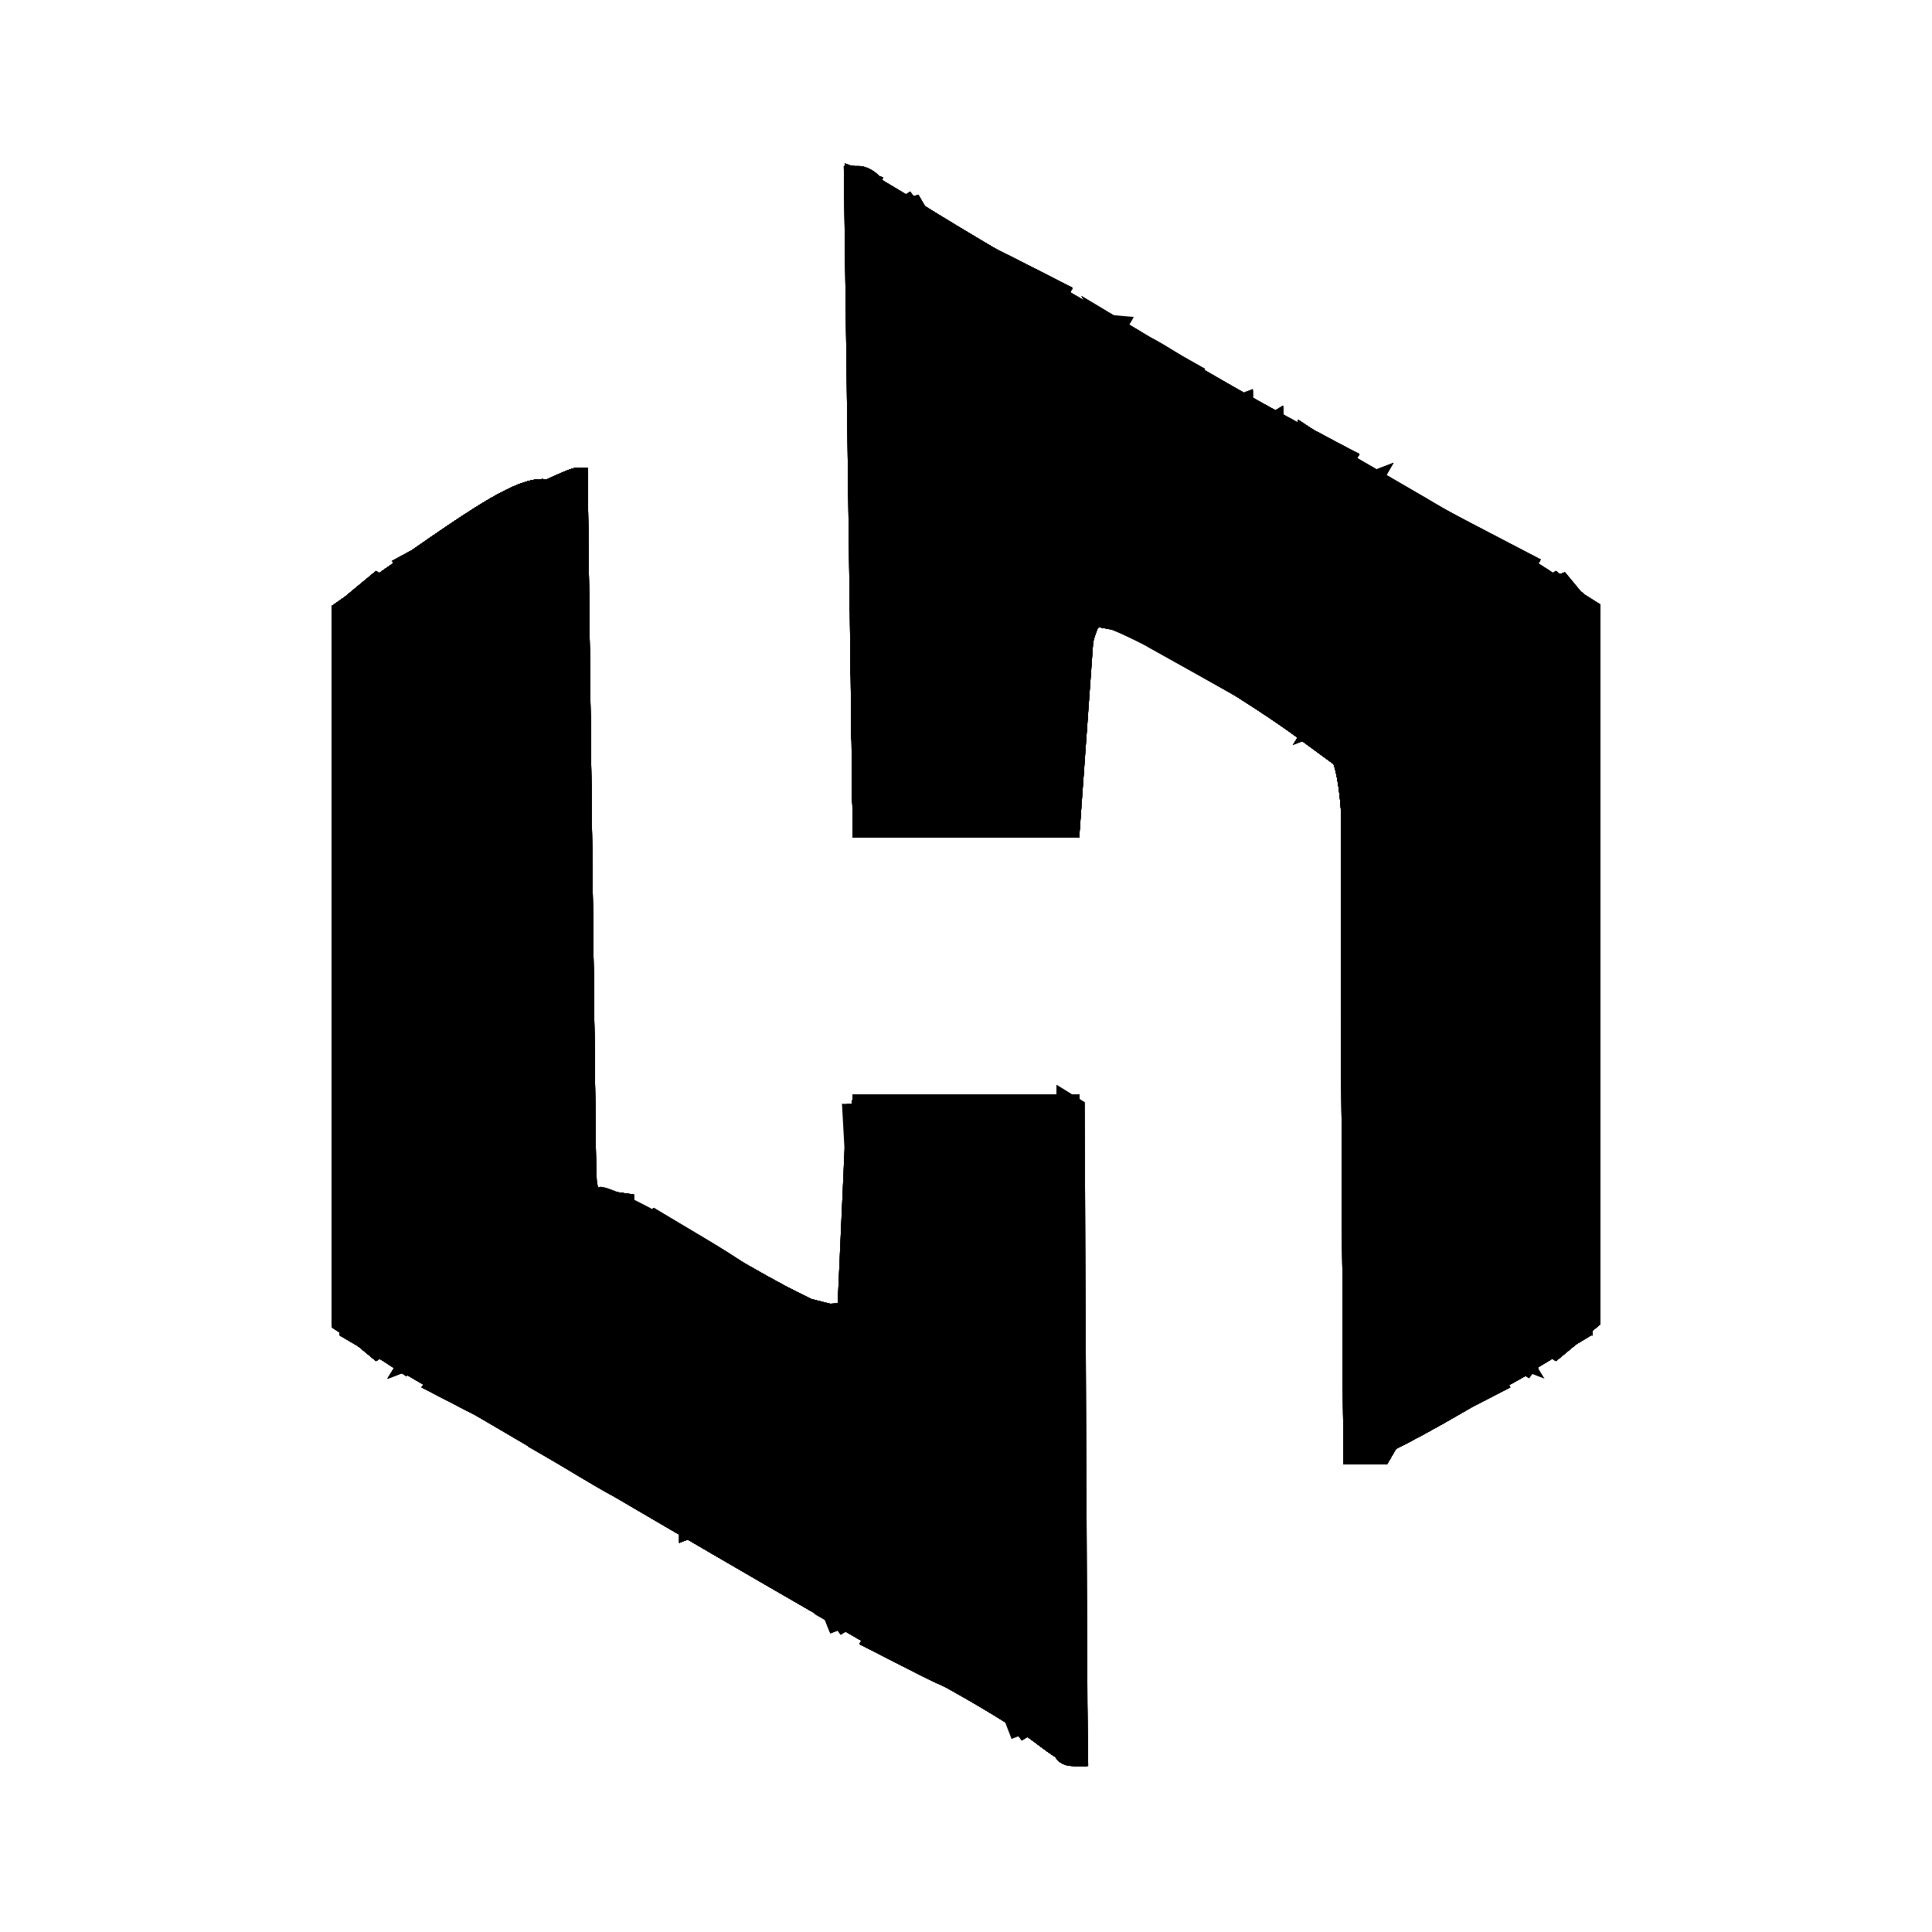 <?xml version="1.0" standalone="no"?><!DOCTYPE svg PUBLIC "-//W3C//DTD SVG 1.1//EN" "http://www.w3.org/Graphics/SVG/1.1/DTD/svg11.dtd"><svg t="1750168593232" class="icon" viewBox="0 0 1024 1024" version="1.1" xmlns="http://www.w3.org/2000/svg" p-id="26710" xmlns:xlink="http://www.w3.org/1999/xlink" width="200" height="200"><path d="M547.998 923.106c-8.796-6.81-32.196-21.054-51.996-31.65-19.8-10.602-99-56.268-176.004-101.484L180 707.76l-2.142-193.236-2.142-193.236 22.14-15.384c118.116-82.074 113.496-87.618 114.432 137.304 0.438 104.706 2.7 188.472 5.028 186.144 2.328-2.328 27.42 9.96 55.77 27.312 28.344 17.346 55.896 32.4 61.224 33.438l9.69 1.896 4.002-55.998 3.996-55.998h120l2.16 177.996L576.3 936l-6.15-0.252c-3.39-0.144-13.356-5.832-22.158-12.642z m164.004-330.696v-183.6l-26.004-19.092c-14.298-10.5-43.14-28.866-64.098-40.8l-38.1-21.708-3.696 10.392c-2.034 5.718-4.686 31.998-5.898 58.398l-2.208 48h-120l-2.154-178.002c-1.182-97.896-0.204-177.996 2.172-177.996 2.382 0 17.748 8.436 34.158 18.75C513.12 123.696 549.672 145.014 732 250.146c30.798 17.76 69.564 40.836 86.142 51.276l30.144 18.99-2.142 193.452-2.142 193.452-56.004 33.756c-30.798 18.564-60.498 34.02-66 34.338l-9.996 0.588z" p-id="26711"></path><path d="M547.998 923.106c-8.796-6.81-32.196-21.054-51.996-31.65-19.8-10.602-99-56.268-176.004-101.484L180 707.76l-2.142-193.236-2.142-193.236 22.14-15.384c118.116-82.074 113.496-87.618 114.432 137.304 0.438 104.706 2.7 188.472 5.028 186.144 2.328-2.328 27.42 9.96 55.77 27.312 28.344 17.346 55.896 32.4 61.224 33.438l9.69 1.896 4.002-55.998 3.996-55.998h120l2.16 177.996L576.3 936l-6.15-0.252c-3.39-0.144-13.356-5.832-22.158-12.642z m164.004-330.696v-183.6l-26.004-19.092c-14.298-10.5-43.14-28.866-64.098-40.8l-38.1-21.708-3.696 10.392c-2.034 5.718-4.686 31.998-5.898 58.398l-2.208 48h-120l-2.154-178.002c-1.182-97.896-0.204-177.996 2.172-177.996 2.382 0 17.748 8.436 34.158 18.75C513.12 123.696 549.672 145.014 732 250.146c30.798 17.76 69.564 40.836 86.142 51.276l30.144 18.99-2.142 193.452-2.142 193.452-56.004 33.756c-30.798 18.564-60.498 34.02-66 34.338l-9.996 0.588z" p-id="26712"></path><path d="M547.998 923.106c-8.796-6.81-32.196-21.054-51.996-31.65-19.8-10.602-99-56.268-176.004-101.484L180 707.76l-2.142-193.236-2.142-193.236 22.14-15.384c118.074-82.038 113.496-87.498 114.426 136.512l0.792 189.582 9.462 0.018c5.208 0.012 30.57 12.75 56.358 28.302 25.8 15.552 51 29.04 56.004 29.976l9.102 1.704 4.002-55.998 3.996-55.998h120l2.16 177.996L576.3 936l-6.15-0.252c-3.39-0.144-13.356-5.832-22.158-12.642z m164.004-330.696v-183.6l-26.004-19.092c-14.298-10.5-43.14-28.866-64.098-40.8l-38.1-21.708-3.696 10.392c-2.034 5.718-4.686 31.998-5.898 58.398l-2.208 48h-120l-2.154-178.002c-1.182-97.896-0.204-177.996 2.172-177.996 2.382 0 17.748 8.436 34.158 18.75C513.12 123.696 549.672 145.014 732 250.146c30.798 17.76 69.564 40.836 86.142 51.276l30.144 18.99-2.142 193.452-2.142 193.452-56.004 33.756c-30.798 18.564-60.498 34.02-66 34.338l-9.996 0.588z" p-id="26713"></path><path d="M547.998 923.106c-8.796-6.81-32.196-21.054-51.996-31.65-19.8-10.602-99-56.268-176.004-101.484L180 707.76l-2.142-193.236-2.142-193.236 22.14-15.384c118.074-82.038 113.496-87.498 114.426 136.512l0.792 189.582 9.462 0.018c5.208 0.012 30.57 12.75 56.358 28.302 25.8 15.552 51 29.04 56.004 29.976l9.102 1.704 4.002-55.998 3.996-55.998h120l2.16 177.996L576.3 936l-6.15-0.252c-3.39-0.144-13.356-5.832-22.158-12.642z m164.004-330.696v-183.6l-26.004-19.092c-14.298-10.5-43.14-28.866-64.098-40.8l-38.1-21.708-3.696 10.392c-2.034 5.718-4.686 31.998-5.898 58.398l-2.208 48h-120l-2.154-178.002c-1.182-97.896-0.204-177.996 2.172-177.996 2.382 0 17.748 8.436 34.158 18.75C513.12 123.696 549.672 145.014 732 250.146c30.798 17.76 69.564 40.836 86.142 51.276l30.144 18.99-2.142 193.452-2.142 193.452-56.004 33.756c-30.798 18.564-60.498 34.02-66 34.338l-9.996 0.588z" p-id="26714"></path><path d="M547.998 923.106c-8.796-6.81-32.196-21.054-51.996-31.65-19.8-10.602-99-56.268-176.004-101.484L180 707.76l-2.142-193.236-2.142-193.236 22.14-15.384c118.074-82.038 113.496-87.498 114.426 136.512l0.792 189.582 9.462 0.018c5.208 0.012 30.57 12.75 56.358 28.302 25.8 15.552 51 29.04 56.004 29.976l9.102 1.704 4.002-55.998 3.996-55.998h120l2.16 177.996L576.3 936l-6.15-0.252c-3.39-0.144-13.356-5.832-22.158-12.642z m164.004-330.696v-183.6l-26.004-19.092c-14.298-10.5-43.14-28.866-64.098-40.8l-38.1-21.708-3.696 10.392c-2.034 5.718-4.686 31.998-5.898 58.398l-2.208 48h-120l-2.154-178.002c-1.182-97.896-0.204-177.996 2.172-177.996 2.382 0 17.748 8.436 34.158 18.75 43.32 27.24 177.45 104.94 208.086 120.546l26.262 13.38-5.496 8.898-5.496 8.898 8.466-5.238 8.472-5.232 50.766 28.686c27.924 15.78 55.326 32.472 60.906 37.092l10.14 8.412-2.142 192.558-2.136 192.564-56.004 33.756c-30.798 18.564-60.498 34.02-66 34.338l-9.996 0.588z" p-id="26715"></path><path d="M547.998 923.106c-8.796-6.81-32.196-21.054-51.996-31.65-19.8-10.602-99-56.268-176.004-101.484L180 707.76l-2.142-193.236-2.142-193.236 22.14-15.384c118.074-82.038 113.496-87.498 114.426 136.512l0.792 189.582 9.462 0.018c5.208 0.012 30.57 12.75 56.358 28.302 25.8 15.552 51 29.04 56.004 29.976l9.102 1.704 4.002-55.998 3.996-55.998h120l2.16 177.996L576.3 936l-6.15-0.252c-3.39-0.144-13.356-5.832-22.158-12.642z m164.004-330.696v-183.6l-26.004-19.092c-14.298-10.5-43.14-28.866-64.098-40.8l-38.1-21.708-3.696 10.392c-2.034 5.718-4.686 31.998-5.898 58.398l-2.208 48h-120l-2.154-178.002c-1.182-97.896-0.204-177.996 2.172-177.996 2.382 0 17.748 8.436 34.158 18.75 43.32 27.24 177.45 104.94 208.086 120.546l26.262 13.38-5.496 8.898-5.496 8.898 8.466-5.238 8.472-5.232 50.766 28.686c27.924 15.78 55.326 32.472 60.906 37.092l10.14 8.412-2.142 192.558-2.136 192.564-56.004 33.756c-30.798 18.564-60.498 34.02-66 34.338l-9.996 0.588z" p-id="26716"></path><path d="M547.998 923.106c-8.796-6.81-32.196-21.054-51.996-31.65-19.8-10.602-99-56.268-176.004-101.484L180 707.76l-2.142-193.236-2.142-193.236 22.14-15.384c118.074-82.038 113.496-87.498 114.426 136.512l0.792 189.582 9.462 0.018c5.208 0.012 30.57 12.75 56.358 28.302 25.8 15.552 51 29.04 56.004 29.976l9.102 1.704 4.002-55.998 3.996-55.998h120l2.16 177.996L576.3 936l-6.15-0.252c-3.39-0.144-13.356-5.832-22.158-12.642z m164.004-330.696v-183.6l-26.004-19.092c-14.298-10.5-43.14-28.866-64.098-40.8l-38.1-21.708-3.696 10.392c-2.034 5.718-4.686 31.998-5.898 58.398l-2.208 48h-120l-2.154-178.002c-1.182-97.896-0.204-177.996 2.172-177.996 2.382 0 17.748 8.436 34.158 18.75 43.32 27.24 177.45 104.94 208.086 120.546l26.262 13.38-5.496 8.898-5.496 8.898 8.466-5.238 8.472-5.232 50.766 28.686c27.924 15.78 55.326 32.472 60.906 37.092l10.14 8.412-2.142 192.558-2.136 192.564-56.004 33.756c-30.798 18.564-60.498 34.02-66 34.338l-9.996 0.588z" p-id="26717"></path><path d="M547.998 923.106c-8.796-6.81-32.196-21.054-51.996-31.65-19.8-10.602-99-56.268-176.004-101.484L180 707.76l-2.142-193.236-2.142-193.236 22.14-15.384c118.074-82.038 113.496-87.498 114.426 136.512l0.792 189.582 9.462 0.018c5.208 0.012 30.57 12.75 56.358 28.302 25.8 15.552 51 29.04 56.004 29.976l9.102 1.704 4.002-55.998 3.996-55.998h120l2.16 177.996L576.3 936l-6.15-0.252c-3.39-0.144-13.356-5.832-22.158-12.642z m164.004-330.696v-183.6l-26.004-19.092c-14.298-10.5-43.14-28.866-64.098-40.8l-38.1-21.708-3.696 10.392c-2.034 5.718-4.686 31.998-5.898 58.398l-2.208 48h-120l-2.154-178.002c-1.182-97.896-0.204-177.996 2.172-177.996 2.382 0 17.748 8.436 34.158 18.75 43.32 27.24 177.45 104.94 208.086 120.546l26.262 13.38-5.496 8.898-5.496 8.898 8.466-5.238 8.472-5.232 50.766 28.686c27.924 15.78 55.326 32.472 60.906 37.092l10.14 8.412-2.142 192.558-2.136 192.564-56.004 33.756c-30.798 18.564-60.498 34.02-66 34.338l-9.996 0.588z" p-id="26718"></path><path d="M547.998 923.106c-8.796-6.81-32.196-21.054-51.996-31.65-19.8-10.602-99-56.268-176.004-101.484L180 707.76l-2.142-193.236-2.142-193.236 22.14-15.384c118.074-82.038 113.496-87.498 114.426 136.512l0.792 189.582 9.462 0.018c5.208 0.012 30.57 12.75 56.358 28.302 25.8 15.552 51 29.04 56.004 29.976l9.102 1.704 4.002-55.998 3.996-55.998h120l2.16 177.996L576.3 936l-6.15-0.252c-3.39-0.144-13.356-5.832-22.158-12.642z m164.004-330.696v-183.6l-26.004-19.092c-14.298-10.5-43.14-28.866-64.098-40.8l-38.1-21.708-3.696 10.392c-2.034 5.718-4.686 31.998-5.898 58.398l-2.208 48h-120l-2.154-178.002c-1.182-97.896-0.204-177.996 2.172-177.996 2.382 0 17.748 8.436 34.158 18.75 43.32 27.24 177.45 104.94 208.086 120.546l26.262 13.38-5.496 8.898-5.496 8.898 8.466-5.238 8.472-5.232 50.766 28.686c27.924 15.78 55.326 32.472 60.906 37.092l10.14 8.412-2.142 192.558-2.136 192.564-56.004 33.756c-30.798 18.564-60.498 34.02-66 34.338l-9.996 0.588z" p-id="26719"></path><path d="M547.998 923.106c-8.796-6.81-32.196-21.054-51.996-31.65-19.8-10.602-99-56.268-176.004-101.484L180 707.76l-2.142-193.236-2.142-193.236 22.14-15.384c118.074-82.038 113.496-87.498 114.426 136.512l0.792 189.582 9.462 0.018c5.208 0.012 30.57 12.75 56.358 28.302 25.8 15.552 51 29.04 56.004 29.976l9.102 1.704 4.002-55.998 3.996-55.998h120l2.16 177.996L576.3 936l-6.15-0.252c-3.39-0.144-13.356-5.832-22.158-12.642z m164.004-330.696v-183.6l-26.004-19.092c-14.298-10.5-43.14-28.866-64.098-40.8l-38.1-21.708-3.696 10.392c-2.034 5.718-4.686 31.998-5.898 58.398l-2.208 48h-120l-2.154-178.002-2.148-177.996h4.92c2.7 0 14.472 6.522 26.148 14.49 11.682 7.98 52.464 32.16 90.636 53.736l69.402 39.24-4.68 8.262-4.686 8.268 6.258-5.64 6.252-5.64 39.324 19.926 39.324 19.92-5.532 8.958-5.532 8.952 8.466-5.238 8.472-5.232 50.766 28.686c27.924 15.78 55.326 32.472 60.906 37.092l10.14 8.412-2.142 192.558-2.136 192.564-56.004 33.756c-30.798 18.564-60.498 34.02-66 34.338l-9.996 0.588z" p-id="26720"></path><path d="M547.998 923.106c-8.796-6.81-32.196-21.054-51.996-31.65-19.8-10.602-99-56.268-176.004-101.484L180 707.76l-2.142-193.236-2.142-193.236 22.14-15.384c118.074-82.038 113.496-87.498 114.426 136.512l0.792 189.582 9.462 0.018c5.208 0.012 30.57 12.75 56.358 28.302 25.8 15.552 51 29.04 56.004 29.976l9.102 1.704 4.002-55.998 3.996-55.998h120l2.16 177.996L576.3 936l-6.15-0.252c-3.39-0.144-13.356-5.832-22.158-12.642z m164.004-330.696v-183.6l-26.004-19.092c-14.298-10.5-43.14-28.866-64.098-40.8l-38.1-21.708-3.696 10.392c-2.034 5.718-4.686 31.998-5.898 58.398l-2.208 48h-120l-2.154-178.002c-1.182-97.896-0.204-177.996 2.172-177.996 2.382 0 17.748 8.436 34.158 18.75 43.32 27.24 177.45 104.94 208.086 120.546l26.262 13.38-5.496 8.898-5.496 8.898 8.466-5.238 8.472-5.232 50.766 28.686c27.924 15.78 55.326 32.472 60.906 37.092l10.14 8.412-2.142 192.558-2.136 192.564-56.004 33.756c-30.798 18.564-60.498 34.02-66 34.338l-9.996 0.588z" p-id="26721"></path><path d="M542.25 918c-11.052-9.9-25.08-19.152-31.17-20.556-6.096-1.404-43.482-21.63-83.082-44.952s-111.6-65.538-159.996-93.822L180 707.25l-2.142-192.978-2.142-192.984 22.14-15.384c118.074-82.038 113.496-87.498 114.426 136.512l0.792 189.582 9.462 0.018c5.208 0.012 30.57 12.75 56.358 28.302 25.8 15.552 51 29.04 56.004 29.976l9.102 1.704 4.002-55.998 3.996-55.998h120l2.16 177.996L576.3 936h-6.984c-3.84 0-16.02-8.1-27.072-18z m168.804-328.002c-0.522-102.3-0.522-188.7 0-192 0.522-3.3-1.752-5.19-5.052-4.2-3.3 0.99-28.95-11.76-57-28.332-28.044-16.572-55.044-30.882-60-31.8l-9-1.668L576 388.002 571.998 444h-120l-2.154-178.002c-1.182-97.896-0.204-177.996 2.172-177.996 2.382 0 17.748 8.436 34.158 18.75 43.32 27.24 177.45 104.94 208.086 120.546l26.262 13.38-5.496 8.898-5.496 8.898 8.466-5.238 8.472-5.232 50.766 28.686c27.924 15.78 55.326 32.472 60.906 37.092l10.14 8.412-2.142 192.558-2.136 192.564-56.004 33.756c-30.798 18.564-60.498 34.02-66 34.338l-9.996 0.588z" p-id="26722"></path><path d="M542.25 918c-11.052-9.9-25.08-19.146-31.17-20.55-20.34-4.686-79.08-42.012-79.08-50.262v-8.13l-6.45 3.984-6.45 3.984-119.55-69.702L180 707.622l-2.142-193.164-2.142-193.17 22.14-15.384c118.074-82.038 113.496-87.498 114.426 136.512l0.792 189.582 9.462 0.018c5.208 0.012 30.57 12.75 56.358 28.302 25.8 15.552 51 29.04 56.004 29.976l9.102 1.704 4.002-55.998 3.996-55.998h120l2.16 177.996L576.3 936h-6.984c-3.84 0-16.02-8.1-27.072-18z m168.804-328.002c-0.522-102.3-0.522-188.7 0-192 0.522-3.3-1.752-5.19-5.052-4.2-3.3 0.99-28.95-11.76-57-28.332-28.044-16.572-55.044-30.882-60-31.8l-9-1.668L576 388.002 571.998 444h-120l-2.154-178.002c-1.182-97.896-0.204-177.996 2.172-177.996 2.382 0 17.748 8.436 34.158 18.75 43.32 27.24 177.45 104.94 208.086 120.546l26.262 13.38-5.496 8.898-5.496 8.898 8.466-5.238 8.472-5.232 50.766 28.686c27.924 15.78 55.326 32.472 60.906 37.092l10.14 8.412-2.142 192.558-2.136 192.564-56.004 33.756c-30.798 18.564-60.498 34.02-66 34.338l-9.996 0.588z" p-id="26723"></path><path d="M542.25 918c-11.052-9.9-25.08-19.146-31.17-20.55-20.34-4.686-79.08-42.012-79.08-50.262v-8.13l-6.45 3.984-6.45 3.984-119.55-69.702L180 707.622l-2.142-193.164-2.142-193.17 22.14-15.384c118.074-82.038 113.496-87.498 114.426 136.512l0.792 189.582 9.462 0.018c5.208 0.012 30.57 12.75 56.358 28.302 25.8 15.552 51 29.04 56.004 29.976l9.102 1.704 4.002-55.998 3.996-55.998h120l2.16 177.996L576.3 936h-6.984c-3.84 0-16.02-8.1-27.072-18z m168.804-328.002c-0.522-102.3-0.522-188.7 0-192 0.522-3.3-1.752-5.19-5.052-4.2-3.3 0.99-28.95-11.76-57-28.332-28.044-16.572-55.044-30.882-60-31.8l-9-1.668L576 388.002 571.998 444h-120l-2.154-178.002c-1.182-97.896-0.204-177.996 2.172-177.996 2.382 0 17.748 8.436 34.158 18.75 43.32 27.24 177.45 104.94 208.086 120.546l26.262 13.38-5.496 8.898-5.496 8.898 8.466-5.238 8.472-5.232 50.766 28.686c27.924 15.78 55.326 32.472 60.906 37.092l10.14 8.412-2.142 192.558-2.136 192.564-56.004 33.756c-30.798 18.564-60.498 34.02-66 34.338l-9.996 0.588z" p-id="26724"></path><path d="M542.25 918c-11.052-9.9-25.08-19.146-31.17-20.55-6.096-1.404-26.382-11.46-45.078-22.338L432 855.324v-17.988l-5.016 5.01-5.01 5.016-22.986-11.886c-12.642-6.54-22.986-13.722-22.986-15.96 0-2.244 6.96-0.354 15.474 4.2 8.508 4.56 18.408 8.16 21.996 7.998 3.594-0.156-2.424-5.238-13.374-11.298-10.944-6.06-22.704-9.276-26.136-7.158-3.432 2.124-41.958-16.89-85.62-42.24l-79.38-46.104 4.758-7.692 4.752-7.692-9.588 5.922-9.582 5.928-11.652-9.672-11.652-9.666V321.09L198 305.808c117.912-81.924 113.352-87.378 114.282 136.608l0.792 189.582 9.462 0.018c5.208 0.012 30.57 12.75 56.358 28.302 25.8 15.552 51 29.04 56.004 29.976l9.102 1.704 4.002-55.998 3.996-55.998h120l2.16 177.996L576.3 936h-6.984c-3.84 0-16.02-8.1-27.072-18z m168.804-328.002c-0.522-102.3-0.522-188.7 0-192 0.522-3.3-1.752-5.19-5.052-4.2-3.3 0.99-28.95-11.76-57-28.332-28.044-16.572-55.044-30.882-60-31.8l-9-1.668L576 388.002 571.998 444h-120l-2.154-178.002c-1.182-97.896-0.204-177.996 2.172-177.996 2.382 0 17.748 8.436 34.158 18.75 43.32 27.24 177.45 104.94 208.086 120.546l26.262 13.38-4.68 7.572-4.674 7.566 13.728-5.268 13.728-5.268-6.594 11.358-6.6 11.364 6.276-5.658 6.276-5.658 33.006 16.704c18.156 9.18 42.978 23.718 55.152 32.298l22.14 15.6-2.142 193.02-2.136 193.008-56.004 33.756c-30.798 18.564-60.498 34.02-66 34.338l-9.996 0.588z" p-id="26725"></path><path d="M542.25 918c-11.052-9.9-25.08-19.146-31.17-20.55-6.096-1.404-26.382-11.46-45.078-22.338L432 855.324v-17.988l-5.016 5.01-5.01 5.016-22.986-11.886c-12.642-6.54-22.986-13.722-22.986-15.96 0-2.244 6.96-0.354 15.474 4.2 8.508 4.56 18.408 8.16 21.996 7.998 3.594-0.156-2.424-5.238-13.374-11.298-10.944-6.06-22.704-9.276-26.136-7.158-3.432 2.124-41.958-16.89-85.62-42.24l-79.38-46.104 4.758-7.692 4.752-7.692-9.588 5.922-9.582 5.928-11.652-9.672-11.652-9.666V321.09L198 305.808c117.912-81.924 113.352-87.378 114.282 136.608l0.792 189.582 9.462 0.018c5.208 0.012 30.57 12.75 56.358 28.302 25.8 15.552 51 29.04 56.004 29.976l9.102 1.704 4.002-55.998 3.996-55.998h120l2.16 177.996L576.3 936h-6.984c-3.84 0-16.02-8.1-27.072-18z m168.804-328.002c-0.522-102.3-0.522-188.7 0-192 0.522-3.3-1.752-5.19-5.052-4.2-3.3 0.99-28.95-11.76-57-28.332-28.044-16.572-55.044-30.882-60-31.8l-9-1.668L576 388.002 571.998 444h-120l-2.154-178.002c-1.182-97.896-0.204-177.996 2.172-177.996 2.382 0 17.748 8.436 34.158 18.75 43.32 27.24 177.45 104.94 208.086 120.546l26.262 13.38-4.68 7.572-4.674 7.566 13.728-5.268 13.728-5.268-6.594 11.358-6.6 11.364 6.276-5.658 6.276-5.658 33.006 16.704c18.156 9.18 42.978 23.718 55.152 32.298l22.14 15.6-2.142 193.02-2.136 193.008-56.004 33.756c-30.798 18.564-60.498 34.02-66 34.338l-9.996 0.588z" p-id="26726"></path><path d="M542.25 918c-11.052-9.9-25.08-19.146-31.17-20.55-6.096-1.404-26.382-11.46-45.078-22.338L432 855.324v-17.988l-5.016 5.01-5.01 5.016-22.986-11.886c-12.642-6.54-22.986-13.722-22.986-15.96 0-2.244 6.96-0.354 15.474 4.2 8.508 4.56 18.408 8.16 21.996 7.998 3.594-0.156-2.424-5.238-13.374-11.298-10.944-6.06-22.704-9.276-26.136-7.158-3.432 2.124-41.958-16.89-85.62-42.24l-79.38-46.104 4.758-7.692 4.752-7.692-9.588 5.922-9.582 5.928-11.652-9.672-11.652-9.666V321.09L198 305.808c117.912-81.924 113.352-87.378 114.282 136.608l0.792 189.582 9.462 0.018c5.208 0.012 30.57 12.75 56.358 28.302 25.8 15.552 51 29.04 56.004 29.976l9.102 1.704 4.002-55.998 3.996-55.998h120l2.16 177.996L576.3 936h-6.984c-3.84 0-16.02-8.1-27.072-18z m169.752-325.998c0-215.64 4.62-190.836-40.002-214.416-19.8-10.458-47.7-26.19-61.998-34.956l-26.004-15.936-3.792 10.656c-2.088 5.856-4.788 32.25-6 58.65l-2.208 48h-120l-2.154-178.002c-1.182-97.896-0.204-177.996 2.172-177.996 2.382 0 17.748 8.436 34.158 18.75 43.32 27.24 177.45 104.94 208.086 120.546l26.262 13.38-4.68 7.572-4.674 7.566 13.728-5.268 13.728-5.268-6.594 11.358-6.6 11.364 6.276-5.658 6.276-5.658 33.006 16.704c18.156 9.18 42.978 23.718 55.152 32.298l22.14 15.6-2.142 193.02-2.136 193.008-56.004 33.756c-30.798 18.564-60.498 34.02-66 34.338l-9.996 0.588z" p-id="26727"></path><path d="M542.25 918c-11.052-9.9-25.08-19.146-31.17-20.55-6.096-1.404-26.382-11.46-45.078-22.338L432 855.324v-17.988l-5.016 5.01-5.01 5.016-22.986-11.886c-12.642-6.54-22.986-13.722-22.986-15.96 0-2.244 6.96-0.354 15.474 4.2 8.508 4.56 18.408 8.16 21.996 7.998 3.594-0.156-2.424-5.238-13.374-11.298-10.944-6.06-22.68-9.3-26.07-7.2-3.396 2.1-38.496-14.832-78-37.632l-71.82-41.454 4.314-6.972 4.308-6.972-13.728 5.268-13.728 5.268 6.552-10.596 6.546-10.596-9.588 5.922-9.582 5.928-11.652-9.672-11.652-9.666V321.09L198 305.808c117.912-81.924 113.352-87.378 114.282 136.608l0.792 189.582 9.462 0.018c5.208 0.012 30.57 12.75 56.358 28.302 25.8 15.552 51 29.04 56.004 29.976l9.102 1.704 4.002-55.998 3.996-55.998h120l2.16 177.996L576.3 936h-6.984c-3.84 0-16.02-8.1-27.072-18z m169.752-325.998c0-215.64 4.62-190.836-40.002-214.416-19.8-10.458-47.7-26.19-61.998-34.956l-26.004-15.936-3.792 10.656c-2.088 5.856-4.788 32.25-6 58.65l-2.208 48h-120l-2.154-178.002-2.148-177.996h4.92c2.7 0 14.472 6.726 26.148 14.952 11.682 8.226 36.66 22.764 55.518 32.31l34.284 17.352-5.52 8.928-5.52 8.928 9.324-5.76 9.324-5.76 49.914 30.036c27.45 16.518 52.56 33.852 55.788 38.52 3.234 4.674 5.934 5.664 6 2.208l0.12-6.276 16.23 8.682 16.224 8.682-5.46 8.832-5.46 8.838 8.466-5.238 8.472-5.232 50.766 28.686c27.924 15.78 55.266 32.418 60.768 36.978l9.996 8.292V702.042l-11.646 9.666-11.652 9.672-9.588-5.928-9.582-5.922 4.908 7.944 4.914 7.944-31.68 17.802-31.674 17.802-0.24-6.51c-0.138-3.582-3.912-0.21-8.4 7.488l-8.154 13.998h-23.202z" p-id="26728"></path><path d="M542.25 918c-11.052-9.9-25.08-19.146-31.17-20.55-6.096-1.404-26.382-11.46-45.078-22.338L432 855.324v-17.988l-5.016 5.01-5.01 5.016-22.986-11.886c-12.642-6.54-22.986-13.722-22.986-15.96 0-2.244 6.96-0.354 15.474 4.2 8.508 4.56 18.408 8.16 21.996 7.998 3.594-0.156-2.424-5.238-13.374-11.298-10.944-6.06-22.686-9.288-26.094-7.182-3.408 2.106-25.956-7.476-50.1-21.288l-43.902-25.122v-17.49l-5.016 5.016-5.016 5.01-23.244-12.018-23.25-12.024 4.68-7.566 4.68-7.566-13.734 5.268-13.728 5.268 6.552-10.596 6.546-10.596-9.588 5.922-9.582 5.928-11.652-9.672-11.652-9.666V321.09L198 305.808c117.912-81.924 113.352-87.378 114.282 136.608l0.792 189.582 9.462 0.018c5.208 0.012 30.57 12.75 56.358 28.302 25.8 15.552 51 29.04 56.004 29.976l9.102 1.704 4.002-55.998 3.996-55.998h120l2.16 177.996L576.3 936h-6.984c-3.84 0-16.02-8.1-27.072-18z m169.752-325.998c0-215.64 4.62-190.836-40.002-214.416-19.8-10.458-47.7-26.19-61.998-34.956l-26.004-15.936-3.792 10.656c-2.088 5.856-4.788 32.25-6 58.65l-2.208 48h-120l-2.154-178.002-2.148-177.996h4.92c2.7 0 14.472 6.726 26.148 14.952 11.682 8.226 36.66 22.764 55.518 32.31l34.284 17.352-5.52 8.928-5.52 8.928 9.324-5.76 9.324-5.76 49.914 30.036c27.45 16.518 52.56 33.852 55.788 38.52 3.234 4.674 5.934 5.664 6 2.208l0.12-6.276 16.23 8.682 16.224 8.682-5.46 8.832-5.46 8.838 8.466-5.238 8.472-5.232 50.766 28.686c27.924 15.78 55.266 32.418 60.768 36.978l9.996 8.292V702.042l-11.646 9.666-11.652 9.672-9.588-5.928-9.582-5.922 4.908 7.944 4.914 7.944-31.68 17.802-31.674 17.802-0.24-6.51c-0.138-3.582-3.912-0.21-8.4 7.488l-8.154 13.998h-23.202z" p-id="26729"></path><path d="M542.25 918c-11.052-9.9-25.08-19.146-31.17-20.55-6.096-1.404-26.382-11.46-45.078-22.338L432 855.324v-17.988l-5.016 5.01-5.01 5.016-22.986-11.886c-12.642-6.54-22.986-13.722-22.986-15.96 0-2.244 6.96-0.354 15.474 4.2 8.508 4.56 18.408 8.16 21.996 7.998 3.594-0.156-2.424-5.238-13.374-11.298-10.944-6.06-22.686-9.288-26.094-7.182-3.408 2.106-25.956-7.476-50.1-21.288l-43.902-25.122v-17.49l-5.016 5.016-5.016 5.01-23.244-12.018-23.25-12.024 4.68-7.566 4.68-7.566-13.734 5.268-13.728 5.268 6.552-10.596 6.546-10.596-9.588 5.922-9.582 5.928-11.652-9.672-11.652-9.666V321.09L198 305.808c117.912-81.924 113.352-87.378 114.282 136.608l0.792 189.582 9.462 0.018c5.208 0.012 30.57 12.75 56.358 28.302 25.8 15.552 51 29.04 56.004 29.976l9.102 1.704 4.002-55.998 3.996-55.998h120l2.16 177.996L576.3 936h-6.984c-3.84 0-16.02-8.1-27.072-18z m169.752-325.998c0-215.64 4.62-190.836-40.002-214.416-19.8-10.458-47.7-26.19-61.998-34.956l-26.004-15.936-3.792 10.656c-2.088 5.856-4.788 32.25-6 58.65l-2.208 48h-120l-2.154-178.002-2.148-177.996h4.92c2.7 0 14.472 6.726 26.148 14.952 11.682 8.226 36.66 22.764 55.518 32.31l34.284 17.352-5.52 8.928-5.52 8.928 9.324-5.76 9.324-5.76 49.914 30.036c27.45 16.518 52.56 33.852 55.788 38.52 3.234 4.674 5.934 5.664 6 2.208l0.12-6.276 16.23 8.682 16.224 8.682-5.46 8.832-5.46 8.838 8.466-5.238 8.472-5.232 50.766 28.686c27.924 15.78 55.266 32.418 60.768 36.978l9.996 8.292V702.042l-11.646 9.666-11.652 9.672-9.588-5.928-9.582-5.922 4.908 7.944 4.914 7.944-31.68 17.802-31.674 17.802-0.24-6.51c-0.138-3.582-3.912-0.21-8.4 7.488l-8.154 13.998h-23.202z" p-id="26730"></path><path d="M542.25 918c-11.052-9.9-25.08-19.146-31.17-20.55-6.096-1.404-26.382-11.46-45.078-22.338L432 855.324v-17.988l-5.016 5.01-5.01 5.016-22.986-11.886c-12.642-6.54-22.986-13.722-22.986-15.96 0-2.244 6.96-0.354 15.474 4.2 8.508 4.56 18.408 8.16 21.996 7.998 3.594-0.156-2.292-5.16-13.068-11.136l-19.596-10.848-10.404 3.99-10.404 3.99v-7.518c0-4.14-4.5-7.608-10.002-7.704-15.48-0.282-69.996-35.028-69.996-44.61v-8.544l-5.016 5.016-5.016 5.01-23.244-12.018-23.25-12.024 4.68-7.566 4.68-7.566-13.734 5.268-13.728 5.268 6.552-10.596 6.546-10.596-9.588 5.922-9.582 5.928-11.652-9.672-11.652-9.666V321.09L198 305.808c117.912-81.924 113.352-87.378 114.282 136.608l0.792 189.582 9.462 0.018c5.208 0.012 30.57 12.75 56.358 28.302 25.8 15.552 51 29.04 56.004 29.976l9.102 1.704 4.002-55.998 3.996-55.998h120l2.16 177.996L576.3 936h-6.984c-3.84 0-16.02-8.1-27.072-18z m169.752-325.998c0-215.64 4.62-190.836-40.002-214.416-19.8-10.458-46.908-25.698-60.24-33.864l-24.234-14.844-7.764 5.562-7.764 5.562V444h-120l-2.154-178.002-2.148-177.996h4.92c2.7 0 14.472 6.726 26.148 14.952 11.682 8.226 36.66 22.764 55.518 32.31l34.284 17.352-5.52 8.928-5.52 8.928 9.324-5.76 9.324-5.76 49.914 30.036c27.45 16.518 52.56 33.852 55.788 38.52 3.234 4.674 5.934 5.664 6 2.208l0.12-6.276 16.23 8.682 16.224 8.682-5.46 8.832-5.46 8.838 8.466-5.238 8.472-5.232 50.766 28.686c27.924 15.78 55.266 32.418 60.768 36.978l9.996 8.292V702.042l-11.646 9.666-11.652 9.672-9.588-5.928-9.582-5.922 4.908 7.944 4.914 7.944-31.68 17.802-31.674 17.802-0.24-6.51c-0.138-3.582-3.912-0.21-8.4 7.488l-8.154 13.998h-23.202z" p-id="26731"></path><path d="M542.25 918c-11.052-9.9-25.08-19.146-31.17-20.55-6.096-1.404-26.382-11.46-45.078-22.338L432 855.324v-17.988l-5.016 5.01-5.01 5.016-22.986-11.886c-12.642-6.54-22.986-13.722-22.986-15.96 0-2.244 6.96-0.354 15.474 4.2 8.508 4.56 18.408 8.16 21.996 7.998 3.594-0.156-2.292-5.16-13.068-11.136l-19.596-10.848-10.404 3.99-10.404 3.99v-7.518c0-4.14-4.5-7.608-10.002-7.704-15.48-0.282-69.996-35.028-69.996-44.61v-8.544l-5.016 5.016-5.016 5.01-23.244-12.018-23.25-12.024 4.68-7.566 4.68-7.566-13.734 5.268-13.728 5.268 6.552-10.596 6.546-10.596-9.588 5.922-9.582 5.928-11.652-9.672-11.652-9.666V321.09L198 305.808c117.912-81.924 113.352-87.378 114.282 136.608l0.792 189.582 9.462 0.018c5.208 0.012 30.57 12.75 56.358 28.302 25.8 15.552 51 29.04 56.004 29.976l9.102 1.704 4.002-55.998 3.996-55.998h120l2.16 177.996L576.3 936h-6.984c-3.84 0-16.02-8.1-27.072-18z m169.752-325.998c0-215.64 4.62-190.836-40.002-214.416-19.8-10.458-46.908-25.698-60.24-33.864l-24.234-14.844-7.764 5.562-7.764 5.562V444h-120l-2.154-178.002-2.148-177.996h4.92c2.7 0 14.472 6.726 26.148 14.952 11.682 8.226 36.66 22.764 55.518 32.31l34.284 17.352-5.088 8.226-5.082 8.226 10.8-1.482c5.94-0.816 15.516-1.056 21.276-0.534l10.47 0.948-5.754 10.002-5.754 9.996 6.3-5.676 6.3-5.682 22.98 11.88c25.536 13.206 30.648 21.444 8.988 14.472l-14.004-4.5 11.28 8.016 11.274 8.01 10.722-4.116 10.728-4.116v18.66l7.998-4.944 7.998-4.944 0.636 14.472 0.63 14.472 4.014-9.936 4.014-9.936 15.576 8.34 15.582 8.334-5.46 8.832-5.46 8.838 8.16-5.046 8.166-5.046 45.15 24.45 45.144 24.45-5.31 8.598-5.31 8.592 9.582-5.922 9.588-5.928 11.652 9.666 11.646 9.672V702.042l-11.646 9.666-11.652 9.672-9.588-5.928-9.582-5.922 4.908 7.944 4.914 7.944-31.68 17.802-31.674 17.802-0.24-6.51c-0.138-3.582-3.912-0.21-8.4 7.488l-8.154 13.998h-23.202z" p-id="26732"></path><path d="M542.25 918c-11.052-9.9-25.08-19.146-31.17-20.55-6.096-1.404-26.382-11.46-45.078-22.338L432 855.324v-17.988l-5.016 5.01-5.01 5.016-22.986-11.886c-12.642-6.54-22.986-13.722-22.986-15.96 0-2.244 6.96-0.354 15.474 4.2 8.508 4.56 18.408 8.16 21.996 7.998 3.594-0.156-2.292-5.16-13.068-11.136l-19.596-10.848-10.404 3.99-10.404 3.99v-7.518c0-4.14-4.5-7.608-10.002-7.704-15.48-0.282-69.996-35.028-69.996-44.61v-8.544l-5.016 5.016-5.016 5.01-23.244-12.018-23.25-12.024 4.68-7.566 4.68-7.566-13.734 5.268-13.728 5.268 6.552-10.596 6.546-10.596-9.588 5.922-9.582 5.928-11.652-9.672-11.652-9.666V321.09L198 305.808c117.912-81.924 113.352-87.378 114.282 136.608l0.792 189.582 9.462 0.018c5.208 0.012 30.57 12.75 56.358 28.302 25.8 15.552 51 29.04 56.004 29.976l9.102 1.704 4.002-55.998 3.996-55.998h120l2.16 177.996L576.3 936h-6.984c-3.84 0-16.02-8.1-27.072-18z m169.752-325.998c0-215.64 4.62-190.836-40.002-214.416-19.8-10.458-46.908-25.698-60.24-33.864l-24.234-14.844-7.764 5.562-7.764 5.562V444h-120l-2.154-178.002-2.148-177.996h4.92c2.7 0 14.472 6.726 26.148 14.952 11.682 8.226 36.66 22.764 55.518 32.31l34.284 17.352-4.458 7.206-4.452 7.212 14.172-0.798c7.794-0.432 27.672 7.338 44.172 17.28 32.934 19.83 40.512 30.138 12 16.32l-18-8.718 14.778 11.892 14.778 11.892 11.22-4.308 11.22-4.308v18.66l8.004-4.944 7.998-4.944 0.636 14.472 0.63 14.472 4.014-9.936 4.014-9.936 15.576 8.34 15.582 8.334-5.46 8.832-5.46 8.838 8.16-5.046 8.166-5.046 45.15 24.45 45.144 24.45-5.31 8.598-5.31 8.592 9.582-5.922 9.588-5.928 11.652 9.666 11.646 9.672V702.042l-11.646 9.666-11.652 9.672-9.588-5.928-9.582-5.922 4.908 7.944 4.914 7.944-31.68 17.802-31.674 17.802-0.24-6.51c-0.138-3.582-3.912-0.21-8.4 7.488l-8.154 13.998h-23.202z" p-id="26733"></path><path d="M542.25 918c-11.052-9.9-25.08-19.146-31.17-20.55-6.096-1.404-26.382-11.46-45.078-22.338L432 855.324v-17.988l-5.016 5.01-5.01 5.016-22.986-11.886c-12.642-6.54-22.986-13.722-22.986-15.96 0-2.244 6.96-0.354 15.474 4.2 8.508 4.56 18.408 8.16 21.996 7.998 3.594-0.156-2.292-5.16-13.068-11.136l-19.596-10.848-10.404 3.99-10.404 3.99v-7.518c0-4.14-4.5-7.608-10.002-7.704-15.48-0.282-69.996-35.028-69.996-44.61v-8.544l-5.016 5.016-5.016 5.01-23.244-12.018-23.25-12.024 4.68-7.566 4.68-7.566-13.734 5.268-13.728 5.268 6.552-10.596 6.546-10.596-9.588 5.922-9.582 5.928-11.652-9.672-11.652-9.666V321.09L198 305.808c117.912-81.924 113.352-87.378 114.282 136.608l0.792 189.582 9.462 0.018c5.208 0.012 30.57 12.75 56.358 28.302 25.8 15.552 51 29.04 56.004 29.976l9.102 1.704 4.002-55.998 3.996-55.998h120l2.16 177.996L576.3 936h-6.984c-3.84 0-16.02-8.1-27.072-18z m169.752-325.998c0-215.64 4.62-190.836-40.002-214.416-19.8-10.458-46.908-25.698-60.24-33.864l-24.234-14.844-7.764 5.562-7.764 5.562V444h-120l-2.154-178.002-2.148-177.996h4.92c2.7 0 14.472 6.726 26.148 14.952 11.682 8.226 36.66 22.764 55.518 32.31l34.284 17.352-4.458 7.206-4.452 7.212 14.172-0.798c7.794-0.432 27.672 7.338 44.172 17.28 32.934 19.83 40.512 30.138 12 16.32l-18-8.718 14.778 11.892 14.778 11.892 11.22-4.308 11.22-4.308v18.66l8.004-4.944 7.998-4.944 0.636 14.472 0.63 14.472 4.014-9.936 4.014-9.936 15.576 8.34 15.582 8.334-5.46 8.832-5.46 8.838 8.16-5.046 8.166-5.046 45.15 24.45 45.144 24.45-5.31 8.598-5.31 8.592 9.582-5.922 9.588-5.928 11.652 9.666 11.646 9.672V702.042l-11.646 9.666-11.652 9.672-9.588-5.928-9.582-5.922 4.908 7.944 4.914 7.944-31.68 17.802-31.674 17.802-0.24-6.51c-0.138-3.582-3.912-0.21-8.4 7.488l-8.154 13.998h-23.202z" p-id="26734"></path><path d="M542.25 918c-11.052-9.9-25.08-19.146-31.17-20.55-6.096-1.404-26.382-11.46-45.078-22.338L432 855.324v-17.988l-5.016 5.01-5.01 5.016-22.986-11.886c-12.642-6.54-22.986-13.722-22.986-15.96 0-2.244 6.96-0.354 15.474 4.2 8.508 4.56 18.408 8.16 21.996 7.998 3.594-0.156-2.292-5.16-13.068-11.136l-19.596-10.848-10.404 3.99-10.404 3.99v-7.518c0-4.14-4.5-7.608-10.002-7.704-15.48-0.282-69.996-35.028-69.996-44.61v-8.544l-5.016 5.016-5.016 5.01-23.244-12.018-23.25-12.024 4.68-7.566 4.68-7.566-13.734 5.268-13.728 5.268 6.552-10.596 6.546-10.596-9.588 5.922-9.582 5.928-11.652-9.672-11.652-9.666V321.09L198 305.808c117.912-81.924 113.352-87.378 114.282 136.608l0.792 189.582 9.462 0.018c5.208 0.012 30.57 12.75 56.358 28.302 25.8 15.552 51 29.04 56.004 29.976l9.102 1.704 4.002-55.998 3.996-55.998h120l2.16 177.996L576.3 936h-6.984c-3.84 0-16.02-8.1-27.072-18z m169.752-325.998c0-215.64 4.62-190.836-40.002-214.416-19.8-10.458-46.908-25.698-60.24-33.864l-24.234-14.844-7.764 5.562-7.764 5.562V444h-120l-2.154-178.002-2.148-177.996h4.92c2.7 0 14.472 6.726 26.148 14.952 11.682 8.226 36.66 22.764 55.518 32.31l34.284 17.352-4.458 7.206-4.452 7.212 14.172-0.798c7.794-0.432 27.672 7.338 44.172 17.28 32.934 19.83 40.512 30.138 12 16.32l-18-8.718 14.778 11.892 14.778 11.892 11.22-4.308 11.22-4.308v18.66l8.004-4.944 7.998-4.944 0.636 14.472 0.63 14.472 4.014-9.936 4.014-9.936 15.576 8.34 15.582 8.334-5.46 8.832-5.46 8.838 8.16-5.046 8.166-5.046 45.15 24.45 45.144 24.45-5.31 8.598-5.31 8.592 9.582-5.922 9.588-5.928 11.652 9.666 11.646 9.672V702.042l-11.646 9.666-11.652 9.672-9.588-5.928-9.582-5.922 4.908 7.944 4.914 7.944-31.68 17.802-31.674 17.802-0.24-6.51c-0.138-3.582-3.912-0.21-8.4 7.488l-8.154 13.998h-23.202z" p-id="26735"></path><path d="M542.25 918c-11.052-9.9-25.08-19.146-31.17-20.55-6.096-1.404-26.382-11.46-45.078-22.338L432 855.324v-17.988l-5.016 5.01-5.01 5.016-22.986-11.886c-12.642-6.54-22.986-13.722-22.986-15.96 0-2.244 6.96-0.354 15.474 4.2 8.508 4.56 18.408 8.16 21.996 7.998 3.594-0.156-2.292-5.16-13.068-11.136l-19.596-10.848-10.404 3.99-10.404 3.99v-7.518c0-4.14-4.5-7.608-10.002-7.704-15.48-0.282-69.996-35.028-69.996-44.61v-8.544l-5.016 5.016-5.016 5.01-23.244-12.018-23.25-12.024 4.68-7.566 4.68-7.566-13.734 5.268-13.728 5.268 6.552-10.596 6.546-10.596-9.588 5.922-9.582 5.928-11.652-9.672-11.652-9.666V321.09L198 305.808c117.912-81.924 113.352-87.378 114.282 136.608l0.792 189.582 9.462 0.018c5.208 0.012 30.57 12.75 56.358 28.302 25.8 15.552 51 29.04 56.004 29.976l9.102 1.704 4.002-55.998 3.996-55.998h120l2.16 177.996L576.3 936h-6.984c-3.84 0-16.02-8.1-27.072-18z m168.804-328.002c-0.522-102.3-0.522-188.7 0-192 0.522-3.3-2.946-6-7.71-6-4.758 0-30.768-12.96-57.804-28.8-27.036-15.846-54.636-29.874-61.344-31.164l-12.198-2.358V444h-120l-2.154-178.002-2.148-177.996h4.92c2.7 0 14.472 6.726 26.148 14.952 11.682 8.226 36.66 22.764 55.518 32.31l34.284 17.352-4.458 7.206-4.452 7.212 14.172-0.798c7.794-0.432 27.672 7.338 44.172 17.28 32.934 19.83 40.512 30.138 12 16.32l-18-8.718 14.778 11.892 14.778 11.892 11.22-4.308 11.22-4.308v18.66l8.004-4.944 7.998-4.944 0.636 14.472 0.63 14.472 4.014-9.936 4.014-9.936 15.576 8.34 15.582 8.334-5.46 8.832-5.46 8.838 8.16-5.046 8.166-5.046 45.15 24.45 45.144 24.45-5.31 8.598-5.31 8.592 9.582-5.922 9.588-5.928 11.652 9.666 11.646 9.672V702.042l-11.646 9.666-11.652 9.672-9.588-5.928-9.582-5.922 4.908 7.944 4.914 7.944-31.68 17.802-31.674 17.802-0.24-6.51c-0.138-3.582-3.912-0.21-8.4 7.488l-8.154 13.998h-23.202z" p-id="26736"></path><path d="M559.05 930c-0.516-3.3-0.564-8.568-0.096-11.712l0.852-5.712-11.832 4.542-11.838 4.542-4.908-12.78c-2.7-7.038-7.452-11.22-10.56-9.294-3.114 1.92-24.336-7.17-47.16-20.208L432 855.678v-18.342l-5.016 5.01-5.01 5.016-22.986-11.886c-12.642-6.54-22.986-13.722-22.986-15.96 0-2.244 6.96-0.354 15.474 4.2 8.508 4.56 18.408 8.16 21.996 7.998 3.594-0.156-2.292-5.16-13.068-11.136l-19.596-10.848-10.404 3.99-10.404 3.99v-7.518c0-4.14-4.5-7.608-10.002-7.704-15.48-0.282-69.996-35.028-69.996-44.61v-8.544l-5.016 5.016-5.016 5.01-23.244-12.018-23.25-12.024 4.68-7.566 4.68-7.566-13.734 5.268-13.728 5.268 6.552-10.596 6.546-10.596-9.588 5.922-9.582 5.928-11.652-9.672-11.652-9.666V321.96l11.652-9.672 11.652-9.66 9.582 5.922 9.588 5.922-5.31-8.592-5.31-8.598 45.492-24.642c25.02-13.554 48.33-24.642 51.792-24.642h6.3l2.28 188.01 2.28 188.004-7.998 3.36-7.998 3.36 16.002 0.774c18.51 0.888 94.206 43.62 88.098 49.728-2.256 2.256 0.402 4.242 5.898 4.416 5.502 0.174 15.402 1.674 22.002 3.33l12 3.018 4.002-55.998 3.996-55.998h120l2.16 177.996L576.3 936h-8.154c-4.482 0-8.58-2.7-9.102-6z m152.004-340.002c-0.522-102.3-0.378-190.44 0.318-195.87l1.272-9.87-13.632 5.232-13.638 5.232 6.552-10.596 6.546-10.596-8.67 5.358-8.676 5.358-42.24-24.9c-23.238-13.704-47.79-25.98-54.564-27.288l-12.324-2.382V444h-120l-2.154-178.716-2.154-178.722 10.158 3.72 10.152 3.72-2.196 9.594-2.202 9.594 9.414-5.82 9.414-5.82 10.782 14.76c5.934 8.112 10.788 12.186 10.788 9.06 0-3.132 14.526 1.716 32.28 10.776l32.28 16.47-4.452 7.206-4.452 7.212 14.172-0.798c7.794-0.432 27.672 7.338 44.172 17.28 30.9 18.606 42.078 31.512 14.526 16.764-8.508-4.554-18.408-8.136-22.002-7.962-3.588 0.18 3.462 5.736 15.666 12.36l22.188 12.03 7.812-4.824 7.812-4.83v17.886l7.086-4.38 7.092-4.38 4.164 15.912 4.158 15.906 10.752-0.63 10.746-0.63-10.002-4.038c-5.496-2.22-9.996-7.458-9.996-11.646v-7.62l16.224 8.688 16.224 8.682-5.46 8.832-5.46 8.838 8.16-5.046 8.166-5.046 45.15 24.45 45.144 24.45-5.31 8.598-5.31 8.592 9.582-5.922 9.588-5.928 11.652 9.666 11.646 9.672V702.042l-11.646 9.666-11.652 9.672-9.588-5.928-9.582-5.922 4.908 7.944 4.914 7.944-31.68 17.802-31.674 17.802-0.24-6.51c-0.138-3.582-3.912-0.21-8.4 7.488l-8.154 13.998h-23.202z" p-id="26737"></path><path d="M559.05 930c-0.516-3.3-0.432-8.97 0.198-12.6l1.146-6.588-9.408 5.82-9.414 5.814-10.788-14.754c-5.928-8.112-10.782-12.186-10.782-9.06 0 3.132-14.532-1.716-32.28-10.776l-32.286-16.47 5.52-8.928 5.52-8.928-10.452 6.456-10.452 6.456-10.788-14.748c-5.928-8.112-10.782-12.174-10.782-9.018s-10.8 0.15-24-6.678c-13.2-6.822-24-14.244-24-16.482 0-2.244 6.96-0.354 15.474 4.2 8.508 4.56 18.408 8.16 21.996 7.998 3.594-0.156-2.292-5.16-13.068-11.136l-19.596-10.848-10.404 3.99-10.404 3.99v-7.518c0-4.14-4.5-7.608-10.002-7.704-15.48-0.282-69.996-35.028-69.996-44.61v-8.544l-5.016 5.016-5.016 5.01-23.244-12.018-23.25-12.024 4.68-7.566 4.68-7.566-13.734 5.268-13.728 5.268 6.552-10.596 6.546-10.596-9.588 5.922-9.582 5.928-11.652-9.672-11.652-9.666V321.96l11.652-9.672 11.652-9.66 9.582 5.922 9.588 5.922-5.31-8.592-5.31-8.598 45.492-24.642c25.02-13.554 48.33-24.642 51.792-24.642h6.3l2.28 188.01 2.28 188.004-7.998 3.36-7.998 3.36 16.002 0.774c18.51 0.888 94.206 43.62 88.098 49.728-2.256 2.256 0.402 4.242 5.898 4.416 5.502 0.174 15.402 1.674 22.002 3.33l12 3.018 4.002-55.998 3.996-55.998h120l2.16 177.996L576.3 936h-8.154c-4.482 0-8.58-2.7-9.102-6z m152.004-340.002c-0.522-102.3-0.378-190.44 0.318-195.87l1.272-9.87-13.632 5.232-13.638 5.232 6.552-10.596 6.546-10.596-8.67 5.358-8.676 5.358-42.24-24.9c-23.238-13.704-47.79-25.98-54.564-27.288l-12.324-2.382V444h-120l-2.154-178.716-2.154-178.722 10.158 3.72 10.152 3.72-2.196 9.594-2.202 9.594 9.414-5.82 9.414-5.82 10.782 14.76c5.934 8.112 10.788 12.186 10.788 9.06 0-3.132 14.526 1.716 32.28 10.776l32.28 16.47-4.452 7.206-4.452 7.212 14.172-0.798c7.794-0.432 27.672 7.338 44.172 17.28 30.9 18.606 42.078 31.512 14.526 16.764-8.508-4.554-18.408-8.136-22.002-7.962-3.588 0.18 3.462 5.736 15.666 12.36l22.188 12.03 7.812-4.824 7.812-4.83v17.886l7.086-4.38 7.092-4.38 4.164 15.912 4.158 15.906 10.752-0.63 10.746-0.63-10.002-4.038c-5.496-2.22-9.996-7.458-9.996-11.646v-7.62l16.224 8.688 16.224 8.682-5.46 8.832-5.46 8.838 8.16-5.046 8.166-5.046 45.15 24.45 45.144 24.45-5.31 8.598-5.31 8.592 9.582-5.922 9.588-5.928 11.652 9.666 11.646 9.672V702.042l-11.646 9.666-11.652 9.672-9.588-5.928-9.582-5.922 4.908 7.944 4.914 7.944-31.68 17.802-31.674 17.802-0.24-6.51c-0.138-3.582-3.912-0.21-8.4 7.488l-8.154 13.998h-23.202z" p-id="26738"></path><path d="M559.05 930c-0.516-3.3-0.432-8.97 0.198-12.6l1.146-6.588-9.408 5.82-9.414 5.814-10.788-14.754c-5.928-8.112-10.782-12.186-10.782-9.06 0 3.132-14.532-1.716-32.28-10.776l-32.286-16.47 5.52-8.928 5.52-8.928-10.452 6.456-10.452 6.456-10.788-14.748c-5.928-8.112-10.782-12.174-10.782-9.018s-10.8 0.15-24-6.678c-13.2-6.822-24-14.244-24-16.482 0-2.244 6.96-0.354 15.474 4.2 8.508 4.56 18.408 8.16 21.996 7.998 3.594-0.156-2.292-5.16-13.068-11.136l-19.596-10.848-10.404 3.99-10.404 3.99v-7.518c0-4.14-4.5-7.608-10.002-7.704-15.48-0.282-69.996-35.028-69.996-44.61v-8.544l-5.016 5.016-5.016 5.01-23.244-12.018-23.25-12.024 4.68-7.566 4.68-7.566-13.734 5.268-13.728 5.268 6.552-10.596 6.546-10.596-9.588 5.922-9.582 5.928-11.652-9.672-11.652-9.666V321.96l11.652-9.672 11.652-9.66 9.582 5.922 9.588 5.922-5.31-8.592-5.31-8.598 45.492-24.642c25.02-13.554 48.33-24.642 51.792-24.642h6.3l2.28 188.01 2.28 188.004-7.998 3.36-7.998 3.36 16.002 0.774c18.51 0.888 94.206 43.62 88.098 49.728-2.256 2.256 0.402 4.242 5.898 4.416 5.502 0.174 15.402 1.674 22.002 3.33l12 3.018 4.002-55.998 3.996-55.998h120l2.16 177.996L576.3 936h-8.154c-4.482 0-8.58-2.7-9.102-6z m152.004-340.002c-0.522-102.3-0.378-190.44 0.318-195.87l1.272-9.87-13.632 5.232-13.638 5.232 6.552-10.596 6.546-10.596-8.67 5.358-8.676 5.358-42.24-24.9c-23.238-13.704-47.79-25.98-54.564-27.288l-12.324-2.382V444h-120l-2.154-178.716-2.154-178.722 10.158 3.72 10.152 3.72-2.196 9.594-2.202 9.594 9.414-5.82 9.414-5.82 10.782 14.76c5.934 8.112 10.788 12.186 10.788 9.06 0-3.132 14.526 1.716 32.28 10.776l32.28 16.47-4.452 7.206-4.452 7.212 14.172-0.798c7.794-0.432 27.672 7.338 44.172 17.28 30.9 18.606 42.078 31.512 14.526 16.764-8.508-4.554-18.408-8.136-22.002-7.962-3.588 0.18 3.462 5.736 15.666 12.36l22.188 12.03 7.812-4.824 7.812-4.83v17.886l7.086-4.38 7.092-4.38 4.164 15.912 4.158 15.906 10.752-0.63 10.746-0.63-10.002-4.038c-5.496-2.22-9.996-7.458-9.996-11.646v-7.62l16.224 8.688 16.224 8.682-5.46 8.832-5.46 8.838 8.16-5.046 8.166-5.046 45.15 24.45 45.144 24.45-5.31 8.598-5.31 8.592 9.582-5.922 9.588-5.928 11.652 9.666 11.646 9.672V702.042l-11.646 9.666-11.652 9.672-9.588-5.928-9.582-5.922 4.908 7.944 4.914 7.944-31.68 17.802-31.674 17.802-0.24-6.51c-0.138-3.582-3.912-0.21-8.4 7.488l-8.154 13.998h-23.202z" p-id="26739"></path><path d="M559.05 930c-0.516-3.3-0.432-8.97 0.198-12.6l1.146-6.588-9.408 5.82-9.414 5.814-10.788-14.754c-5.928-8.112-10.782-12.186-10.782-9.06 0 3.132-14.532-1.716-32.28-10.776l-32.286-16.47 5.52-8.928 5.52-8.928-10.452 6.456-10.452 6.456-10.788-14.748c-5.928-8.112-10.782-12.174-10.782-9.018s-10.8 0.15-24-6.678c-13.2-6.822-24-14.244-24-16.482 0-2.244 6.96-0.354 15.474 4.2 8.508 4.56 18.408 8.16 21.996 7.998 3.594-0.156-2.292-5.16-13.068-11.136l-19.596-10.848-10.404 3.99-10.404 3.99v-7.518c0-4.14-4.5-7.608-10.002-7.704-15.48-0.282-69.996-35.028-69.996-44.61v-8.544l-5.016 5.016-5.016 5.01-23.244-12.018-23.25-12.024 4.68-7.566 4.68-7.566-13.734 5.268-13.728 5.268 6.552-10.596 6.546-10.596-9.588 5.922-9.582 5.928-11.652-9.672-11.652-9.666V321.96l11.652-9.672 11.652-9.66 9.582 5.922 9.588 5.922-5.31-8.592-5.31-8.598 45.492-24.642c25.02-13.554 48.33-24.642 51.792-24.642h6.3l2.28 188.01 2.28 188.004-7.998 3.36-7.998 3.36 16.002 0.774c18.51 0.888 94.206 43.62 88.098 49.728-2.256 2.256 0.402 4.242 5.898 4.416 5.502 0.174 15.402 1.674 22.002 3.33l12 3.018 4.002-55.998 3.996-55.998h120l2.16 177.996L576.3 936h-8.154c-4.482 0-8.58-2.7-9.102-6z m152.004-340.002c-0.522-102.3-0.378-190.44 0.318-195.87l1.272-9.87-13.632 5.232-13.638 5.232 6.552-10.596 6.546-10.596-8.67 5.358-8.676 5.358-42.24-24.9c-23.238-13.704-47.79-25.98-54.564-27.288l-12.324-2.382V444h-120l-2.154-178.716-2.154-178.722 10.158 3.72 10.152 3.72-2.196 9.594-2.202 9.594 9.414-5.82 9.414-5.82 10.782 14.76c5.934 8.112 10.788 12.186 10.788 9.06 0-3.132 14.526 1.716 32.28 10.776l32.28 16.47-4.23 6.852-4.236 6.858 12.366 4.74 12.372 4.752-5.832-9.438-5.832-9.438 31.416 18.81c17.28 10.344 35.016 22.272 39.42 26.508l7.998 7.698-17.478-8.976c-26.31-13.524-33.882-10.164-8.334 3.696l22.188 12.03 7.812-4.824 7.812-4.83v17.886l7.998-4.938 7.998-4.944V239.436l16.686 8.928c9.18 4.914 18.45 7.17 20.604 5.016 2.16-2.16-3.552-6.288-12.684-9.186-9.132-2.898-16.602-8.982-16.602-13.518V222.42l25.998 17.1c14.298 9.402 43.236 26.082 64.296 37.068l38.298 19.98-5.532 8.946-5.532 8.952 9.582-5.922 9.588-5.928 11.652 9.666 11.646 9.672V702.042l-11.646 9.666-11.652 9.672-9.588-5.928-9.582-5.922 4.908 7.944 4.914 7.944-31.68 17.802-31.674 17.802-0.24-6.51c-0.138-3.582-3.912-0.21-8.4 7.488l-8.154 13.998h-23.202z" p-id="26740"></path><path d="M559.05 930c-0.516-3.3-0.432-8.97 0.198-12.6l1.146-6.588-9.408 5.82-9.414 5.814-10.788-14.754c-5.928-8.112-10.782-12.186-10.782-9.06 0 3.132-14.532-1.716-32.28-10.776l-32.286-16.47 4.698-7.602 4.698-7.602-12.36 4.746-12.366 4.74-7.548-18.834L425.016 828l-0.51 10.2-0.504 10.212-24-12.414c-13.2-6.822-24-14.244-24-16.482 0-2.244 6.96-0.354 15.474 4.2 8.508 4.56 18.408 8.16 21.996 7.998 3.594-0.156-2.292-5.16-13.068-11.136l-19.596-10.848-10.404 3.99-10.404 3.99v-7.518c0-4.14-4.5-7.608-10.002-7.704-5.496-0.102-23.496-8.256-39.996-18.12l-30-17.946-0.636-13.212-0.63-13.212-3.996 9.882-3.996 9.882-23.634-12.222-23.634-12.222 5.496-8.892 5.502-8.898-9.588 5.928-9.588 5.922-19.65-12.87-19.65-12.876V321.96l11.652-9.672 11.652-9.66 9.582 5.922 9.588 5.922-5.31-8.592-5.31-8.598 45.492-24.642c25.02-13.554 48.33-24.642 51.792-24.642h6.3l2.28 188.01 2.28 188.004h-6l-6-0.012V256.002l-6-0.012-6-0.006 4.002 186.006 4.002 186.012 18 2.556 18 2.556v17.55l5.226-5.22 5.226-5.232 28.776 17.172c15.822 9.45 32.37 20.64 36.774 24.876L420 689.958l-19.998-9.42-20.004-9.42 13.728 11.124 13.728 11.124 18.276-1.32 18.27-1.32 2.34-52.212 2.34-52.212 52.542-1.446c28.902-0.792 56.646-2.214 61.662-3.15l9.12-1.704 2.37 177.996 2.376 178.002h-8.376c-4.608 0-8.802-2.7-9.324-6z m152.004-340.002c-0.522-102.3-0.378-190.44 0.318-195.87l1.272-9.87-13.632 5.232-13.638 5.232 6.552-10.596 6.546-10.596-8.358 5.16-8.352 5.166-36.918-20.634c-20.304-11.346-35.436-23.028-33.63-25.956l3.294-5.322-21.252-0.288-21.258-0.288V444h-120l-2.37-178.002-2.376-177.996h7.902c4.344 0 9.936 3.288 12.42 7.32l4.524 7.314-10.05 4.608-10.05 4.608 17.406-4.278 17.406-4.278 8.352 14.352c4.596 7.896 8.46 11.58 8.592 8.19 0.138-3.39 14.772 1.248 32.526 10.308l32.28 16.47-4.23 6.852-4.236 6.858 12.366 4.74 12.372 4.752-5.832-9.438-5.832-9.438 31.416 18.81c17.28 10.344 35.016 22.272 39.42 26.508l7.998 7.698-17.478-8.976c-26.31-13.524-33.882-10.164-8.334 3.696l22.188 12.03 7.812-4.824 7.812-4.83v17.886l7.998-4.938 7.998-4.944V239.436l16.686 8.928c9.18 4.914 18.45 7.17 20.604 5.016 2.16-2.16-3.552-6.288-12.684-9.186-9.132-2.898-16.602-8.982-16.602-13.518V222.42l25.998 17.1c14.298 9.402 43.236 26.082 64.296 37.068l38.298 19.98-5.532 8.946-5.532 8.952 9.582-5.922 9.588-5.928 11.652 9.666 11.646 9.672V702.042l-11.646 9.666-11.652 9.672-9.588-5.928-9.582-5.922 6.546 10.596 6.546 10.596-13.728-5.268-13.728-5.268 4.68 7.56 4.68 7.572-24.264 12.546-24.264 12.546-0.24-6.204c-0.138-3.414-3.912 0.096-8.4 7.794l-8.154 13.998h-23.202z" p-id="26741"></path><path d="M559.05 930c-0.516-3.3-0.432-8.97 0.198-12.6l1.146-6.588-9.408 5.82-9.414 5.814-10.788-14.754c-5.928-8.112-10.782-12.186-10.782-9.06 0 3.132-14.532-1.716-32.28-10.776l-32.286-16.47 4.698-7.602 4.698-7.602-12.36 4.746-12.366 4.74-7.548-18.834L425.016 828l-0.51 10.2-0.504 10.212-24-12.414c-13.2-6.822-24-14.244-24-16.482 0-2.244 6.96-0.354 15.474 4.2 8.508 4.56 18.408 8.16 21.996 7.998 3.594-0.156-2.292-5.16-13.068-11.136l-19.596-10.848-10.404 3.99-10.404 3.99v-7.518c0-4.14-4.5-7.608-10.002-7.704-5.496-0.102-23.496-8.256-39.996-18.12l-30-17.946-0.636-13.212-0.63-13.212-3.996 9.882-3.996 9.882-23.634-12.222-23.634-12.222 5.496-8.892 5.502-8.898-9.588 5.928-9.588 5.922-19.65-12.87-19.65-12.876V321.96l11.652-9.672 11.652-9.66 9.582 5.922 9.588 5.922-5.31-8.592-5.31-8.598 45.492-24.642c25.02-13.554 48.33-24.642 51.792-24.642h6.3l2.28 188.01 2.28 188.004h-6l-6-0.012V256.002l-6-0.012-6-0.006 4.002 186.006 4.002 186.012 18 2.556 18 2.556v17.55l5.226-5.22 5.226-5.232 28.776 17.172c15.822 9.45 32.37 20.64 36.774 24.876L420 689.958l-19.998-9.42-20.004-9.42 13.728 11.124 13.728 11.124 18.276-1.32 18.27-1.32 2.34-52.212 2.34-52.212 52.542-1.446c28.902-0.792 56.646-2.214 61.662-3.15l9.12-1.704 2.37 177.996 2.376 178.002h-8.376c-4.608 0-8.802-2.7-9.324-6z m152.004-340.002c-0.522-102.3-0.378-190.44 0.318-195.87l1.272-9.87-13.632 5.232-13.638 5.232 6.552-10.596 6.546-10.596-8.358 5.16-8.352 5.166-36.918-20.634c-20.304-11.346-35.436-23.028-33.63-25.956l3.294-5.322-21.252-0.288-21.258-0.288V444h-120l-2.37-178.002-2.376-177.996h7.902c4.344 0 9.936 3.288 12.42 7.32l4.524 7.314-10.05 4.608-10.05 4.608 17.406-4.278 17.406-4.278 8.352 14.352c4.596 7.896 8.46 11.58 8.592 8.19 0.138-3.39 14.772 1.248 32.526 10.308l32.28 16.47-4.23 6.852-4.236 6.858 12.366 4.74 12.372 4.752-5.832-9.438-5.832-9.438 31.416 18.81c17.28 10.344 35.016 22.272 39.42 26.508l7.998 7.698-17.478-8.976c-26.31-13.524-33.882-10.164-8.334 3.696l22.188 12.03 7.812-4.824 7.812-4.83v17.886l7.998-4.938 7.998-4.944V239.436l16.686 8.928c9.18 4.914 18.45 7.17 20.604 5.016 2.16-2.16-3.552-6.288-12.684-9.186-9.132-2.898-16.602-8.982-16.602-13.518V222.42l25.998 17.1c14.298 9.402 43.236 26.082 64.296 37.068l38.298 19.98-4.716 7.62-4.71 7.62 11.136-4.272 11.13-4.272 9.432 11.364 9.426 11.358-2.142 191.004-2.148 191.004-5.658-4.002c-3.108-2.196-10.662 2.85-16.788 11.22l-11.13 15.228-10.446-6.462-10.452-6.456 5.496 8.898 5.502 8.892-24.264 12.546-24.264 12.546-0.24-6.204c-0.138-3.414-3.912 0.096-8.4 7.794l-8.154 13.998h-23.202z" p-id="26742"></path><path d="M559.05 930c-0.516-3.3-0.432-8.97 0.198-12.6l1.146-6.588-9.408 5.82-9.414 5.814-10.788-14.754c-5.928-8.112-10.782-12.186-10.782-9.06 0 3.132-14.532-1.716-32.28-10.776l-32.286-16.47 4.698-7.602 4.698-7.602-12.36 4.746-12.366 4.74-7.548-18.834L425.016 828l-0.51 10.2-0.504 10.212-24-12.414c-13.2-6.822-24-14.244-24-16.482 0-2.244 6.96-0.354 15.474 4.2 8.508 4.56 18.408 8.16 21.996 7.998 3.594-0.156-2.292-5.16-13.068-11.136l-19.596-10.848-10.404 3.99-10.404 3.99v-7.518c0-4.14-4.5-7.608-10.002-7.704-5.496-0.102-23.496-8.256-39.996-18.12l-30-17.946-0.636-13.212-0.63-13.212-3.996 9.882-3.996 9.882-23.634-12.222-23.634-12.222 5.496-8.892 5.502-8.898-9.588 5.928-9.588 5.922-19.65-12.87-19.65-12.876V321.96l11.652-9.672 11.652-9.66 9.582 5.922 9.588 5.922-5.31-8.592-5.31-8.598 45.492-24.642c25.02-13.554 48.33-24.642 51.792-24.642h6.3l2.28 188.01 2.28 188.004h-6l-6-0.012V256.002l-6-0.012-6-0.006 4.002 186.006 4.002 186.012 18 2.556 18 2.556v17.55l5.226-5.22 5.226-5.232 28.776 17.172c15.822 9.45 32.37 20.64 36.774 24.876L420 689.958l-19.998-9.42-20.004-9.42 13.728 11.124 13.728 11.124 18.276-1.32 18.27-1.32 2.34-52.212 2.34-52.212 52.542-1.446c28.902-0.792 56.646-2.214 61.662-3.15l9.12-1.704 2.37 177.996 2.376 178.002h-8.376c-4.608 0-8.802-2.7-9.324-6z m152.004-340.002c-0.522-102.3-0.378-190.44 0.318-195.87l1.272-9.87-13.632 5.232-13.638 5.232 6.552-10.596 6.546-10.596-8.358 5.16-8.352 5.166-36.918-20.634-36.918-20.628 3.93-6.36 3.93-6.36-22.32 0.918-22.32 0.912 0.432 56.148 0.42 56.148h-120l-2.37-178.002-2.376-177.996h7.902c4.344 0 9.936 3.288 12.42 7.32l4.524 7.314-10.05 4.608-10.05 4.608 17.406-4.278 17.406-4.278 8.352 14.352c4.596 7.896 8.46 11.58 8.598 8.19 0.132-3.39 14.766 1.248 32.52 10.308l32.28 16.47-4.23 6.852-4.236 6.858 12.366 4.74 12.372 4.752-5.832-9.438-5.832-9.438 31.416 18.81c17.28 10.344 35.016 22.272 39.42 26.508l7.998 7.698-17.478-8.976c-26.31-13.524-33.882-10.164-8.334 3.696l22.188 12.03 7.812-4.824 7.812-4.83v17.886l7.998-4.938 7.998-4.944V239.436l16.686 8.928c9.18 4.914 18.45 7.17 20.604 5.016 2.16-2.16-3.552-6.288-12.684-9.186-9.132-2.898-16.602-8.982-16.602-13.518V222.42l25.998 17.1c14.298 9.402 43.236 26.082 64.296 37.068l38.298 19.98-4.716 7.62-4.71 7.62 11.136-4.272 11.13-4.272 9.432 11.364 9.426 11.358-2.142 191.004-2.148 191.004-5.658-4.002c-3.108-2.196-10.662 2.85-16.788 11.22l-11.13 15.228-10.446-6.462-10.452-6.456 5.496 8.898 5.502 8.892-24.264 12.546-24.264 12.546-0.24-6.204c-0.138-3.414-3.912 0.096-8.4 7.794l-8.154 13.998h-23.202z" p-id="26743"></path><path d="M559.05 930c-0.516-3.3-0.432-8.97 0.198-12.6l1.146-6.588-9.408 5.82-9.414 5.814-10.788-14.754c-5.928-8.112-10.782-12.186-10.782-9.06 0 3.132-14.532-1.716-32.28-10.776l-32.286-16.47 4.698-7.602 4.698-7.602-12.36 4.746-12.366 4.74-7.548-18.834L425.016 828l-0.51 10.2-0.504 10.212-24-12.414c-13.2-6.822-24-14.244-24-16.482 0-2.244 6.96-0.354 15.474 4.2 8.508 4.56 18.408 8.16 21.996 7.998 3.594-0.156-2.292-5.16-13.068-11.136l-19.596-10.848-10.404 3.99-10.404 3.99v-7.518c0-4.14-4.5-7.608-10.002-7.704-5.496-0.102-23.496-8.256-39.996-18.12l-30-17.946-0.636-13.212-0.63-13.212-3.996 9.882-3.996 9.882-23.634-12.222-23.634-12.222 5.496-8.892 5.502-8.898-9.588 5.928-9.588 5.922-19.65-12.87-19.65-12.876V321.96l11.652-9.672 11.652-9.66 9.582 5.922 9.588 5.922-5.31-8.592-5.31-8.598 45.492-24.642c25.02-13.554 48.33-24.642 51.792-24.642h6.3l2.28 188.01 2.28 188.004h-6l-6-0.012V256.002l-6-0.012-6-0.006 4.002 186.006 4.002 186.012 18 2.556 18 2.556v17.55l5.226-5.22 5.226-5.232 28.776 17.172c15.822 9.45 32.37 20.64 36.774 24.876L420 689.958l-19.998-9.42-20.004-9.42 13.728 11.124 13.728 11.124 18.276-1.32 18.27-1.32 2.352-52.83 2.352-52.83 55.662 1.464 55.656 1.47-0.012-6.474-0.012-6.468 7.44 4.59 7.434 4.596 0.822 175.878 0.822 175.878H568.26c-4.542 0-8.688-2.7-9.21-6z m152.004-340.002c-0.522-102.3-0.378-190.44 0.318-195.87l1.272-9.87-13.632 5.232-13.638 5.232 6.552-10.596 6.546-10.596-8.358 5.16-8.352 5.166-36.918-20.634-36.918-20.628 3.93-6.36 3.93-6.36-22.32 0.918-22.32 0.912 0.432 56.148 0.42 56.148h-120l-2.37-178.002-2.376-177.996h7.902c4.344 0 9.936 3.288 12.42 7.32l4.524 7.314-10.05 4.608-10.05 4.608 17.406-4.278 17.406-4.278 8.352 14.352c4.596 7.896 8.46 11.58 8.598 8.19 0.132-3.39 14.766 1.248 32.52 10.308l32.28 16.47-4.23 6.852-4.236 6.858 12.366 4.74 12.372 4.752-5.832-9.438-5.832-9.438 31.416 18.81c17.28 10.344 35.016 22.272 39.42 26.508l7.998 7.698-17.478-8.976c-26.31-13.524-33.882-10.164-8.334 3.696l22.188 12.03 7.812-4.824 7.812-4.83v17.886l7.998-4.938 7.998-4.944V239.436l16.686 8.928c9.18 4.914 18.45 7.17 20.604 5.016 2.16-2.16-3.552-6.288-12.684-9.186-9.132-2.898-16.602-8.982-16.602-13.518V222.42l25.998 17.1c14.298 9.402 43.236 26.082 64.296 37.068l38.298 19.98-4.716 7.62-4.71 7.62 11.136-4.272 11.13-4.272 9.432 11.364 9.426 11.358-2.142 191.004-2.148 191.004-5.658-4.002c-3.108-2.196-10.662 2.85-16.788 11.22l-11.13 15.228-10.446-6.462-10.452-6.456 5.496 8.898 5.502 8.892-24.264 12.546-24.264 12.546-0.24-6.204c-0.138-3.414-3.912 0.096-8.4 7.794l-8.154 13.998h-23.202z" p-id="26744"></path><path d="M559.05 930c-0.516-3.3-0.432-8.97 0.198-12.6l1.146-6.588-9.408 5.82-9.414 5.814-10.788-14.754c-5.928-8.112-10.782-12.186-10.782-9.06 0 3.132-14.532-1.716-32.28-10.776l-32.286-16.47 4.698-7.602 4.698-7.602-12.36 4.746-12.366 4.74-7.548-18.834L425.016 828l-0.51 10.2-0.504 10.212-24-12.414c-13.2-6.822-24-14.244-24-16.482 0-2.244 6.96-0.354 15.474 4.2 8.508 4.56 18.408 8.16 21.996 7.998 3.594-0.156-2.292-5.16-13.068-11.136l-19.596-10.848-10.404 3.99-10.404 3.99v-7.518c0-4.14-4.5-7.608-10.002-7.704-5.496-0.102-23.496-8.256-39.996-18.12l-30-17.946-0.636-13.212-0.63-13.212-3.996 9.882-3.996 9.882-23.634-12.222-23.634-12.222 5.496-8.892 5.502-8.898-9.588 5.928-9.588 5.922-19.65-12.87-19.65-12.876V321.96l11.652-9.672 11.652-9.66 9.582 5.922 9.588 5.922-5.31-8.592-5.31-8.598 45.492-24.642c25.02-13.554 48.33-24.642 51.792-24.642h6.3l2.28 188.01 2.28 188.004h-6l-6-0.012V256.002l-6-0.012-6-0.006 4.002 186.006 4.002 186.012 18 2.556 18 2.556v17.55l5.226-5.22 5.226-5.232 28.776 17.172c15.822 9.45 32.37 20.64 36.774 24.876L420 689.958l-19.998-9.96-20.004-9.96 9.252 9.828 9.24 9.828 26.94 1.8 26.94 1.812-3.06-54.138-3.06-54.138 56.886 1.488 56.88 1.482-0.006-6.474-0.012-6.468 7.44 4.59 7.434 4.596 0.822 175.878 0.822 175.878H568.26c-4.542 0-8.688-2.7-9.21-6z m152.004-340.002c-0.522-102.3-0.378-190.44 0.318-195.87l1.272-9.87-13.632 5.232-13.638 5.232 6.552-10.596 6.546-10.596-8.358 5.16-8.352 5.166-36.918-20.634-36.918-20.628 3.93-6.36 3.93-6.36-22.32 0.918-22.32 0.912 0.432 56.148 0.42 56.148h-120l-2.37-178.002-2.376-177.996h7.902c4.344 0 9.936 3.288 12.42 7.32l4.524 7.314-10.05 4.608-10.05 4.608 17.406-4.278 17.406-4.278 8.352 14.352c4.596 7.896 8.46 11.58 8.598 8.19 0.132-3.39 14.766 1.248 32.52 10.308l32.28 16.47-4.23 6.852-4.236 6.858 12.366 4.74 12.372 4.752-5.832-9.438-5.832-9.438 31.416 18.81c17.28 10.344 35.016 22.272 39.42 26.508l7.998 7.698-17.478-8.976c-26.31-13.524-33.882-10.164-8.334 3.696l22.188 12.03 7.812-4.824 7.812-4.83v17.886l7.998-4.938 7.998-4.944V239.436l16.686 8.928c9.18 4.914 18.45 7.17 20.604 5.016 2.16-2.16-3.552-6.288-12.684-9.186-9.132-2.898-16.602-8.982-16.602-13.518V222.42l25.998 17.1c14.298 9.402 43.236 26.082 64.296 37.068l38.298 19.98-4.716 7.62-4.71 7.62 11.136-4.272 11.13-4.272 9.432 11.364 9.426 11.358-2.142 191.004-2.148 191.004-5.658-4.002c-3.108-2.196-10.662 2.85-16.788 11.22l-11.13 15.228-10.446-6.462-10.452-6.456 5.496 8.898 5.502 8.892-24.264 12.546-24.264 12.546-0.24-6.204c-0.138-3.414-3.912 0.096-8.4 7.794l-8.154 13.998h-23.202z" p-id="26745"></path><path d="M559.05 930c-0.516-3.3-0.432-8.97 0.198-12.6l1.146-6.588-9.408 5.82-9.414 5.814-10.788-14.754c-5.928-8.112-10.782-12.186-10.782-9.06 0 3.132-14.532-1.716-32.28-10.776l-32.286-16.47 4.698-7.602 4.698-7.602-12.36 4.746-12.366 4.74-7.548-18.834L425.016 828l-0.51 10.2-0.504 10.212-24-12.414c-13.2-6.822-24-14.244-24-16.482 0-2.244 6.96-0.354 15.474 4.2 8.508 4.56 18.408 8.16 21.996 7.998 3.594-0.156-2.292-5.16-13.068-11.136l-19.596-10.848-10.404 3.99-10.404 3.99v-7.518c0-4.14-4.5-7.608-10.002-7.704-5.496-0.102-23.496-8.256-39.996-18.12l-30-17.946-0.636-13.212-0.63-13.212-3.996 9.882-3.996 9.882-23.634-12.222-23.634-12.222 5.496-8.892 5.502-8.898-9.588 5.928-9.588 5.922-19.65-12.87-19.65-12.876V321.96l11.652-9.672 11.652-9.66 9.582 5.922 9.588 5.922-5.31-8.592-5.31-8.598 45.492-24.642c25.02-13.554 48.33-24.642 51.792-24.642h6.3l2.28 188.01 2.28 188.004h-6l-6-0.012V256.002l-6-0.012-6-0.006 4.002 186.006 4.002 186.012 18 2.556 18 2.556v17.55l5.226-5.22 5.226-5.232 28.776 17.172c15.822 9.45 32.37 20.64 36.774 24.876L420 689.958l-19.998-9.96-20.004-9.96 9.828 10.404 9.822 10.404 26.178 1.314 26.172 1.308-1.512-54.198-1.518-54.204 55.524 1.47 55.53 1.464-0.012-6.474-0.012-6.468 7.44 4.59 7.434 4.596 0.822 175.878 0.822 175.878H568.26c-4.542" p-id="26746"></path></svg>